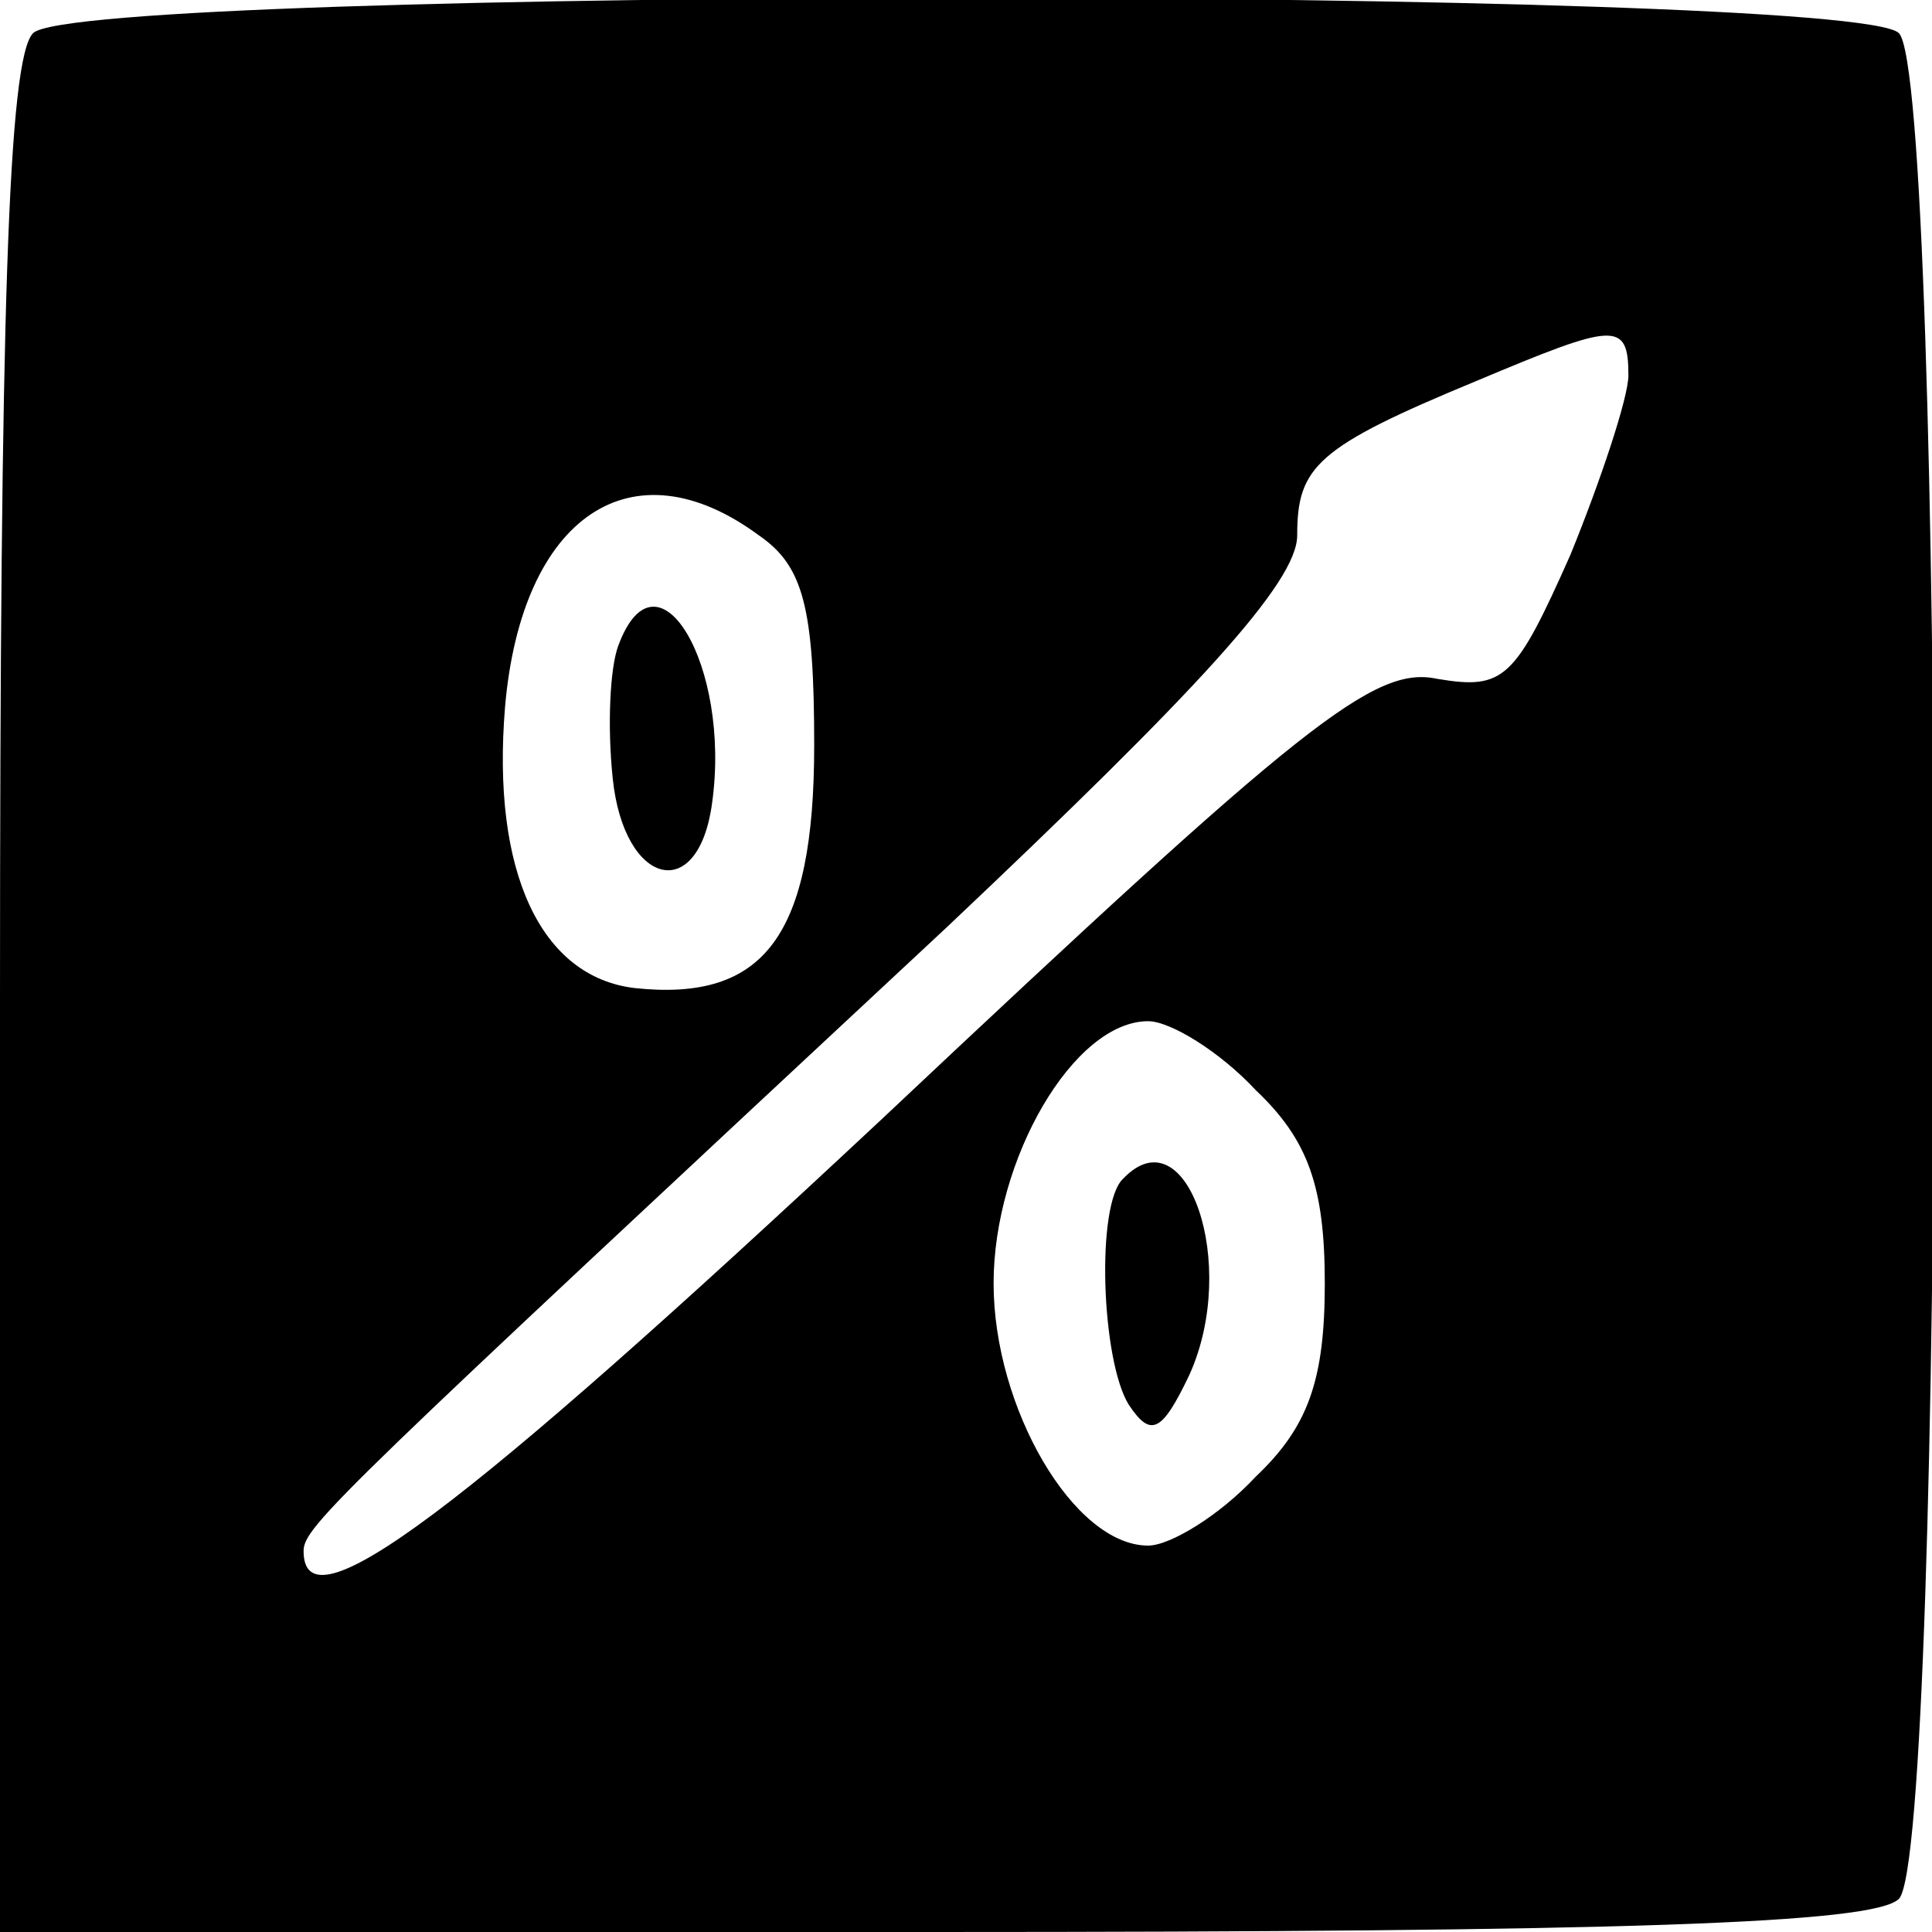 <?xml version="1.0" standalone="no"?>
<!DOCTYPE svg PUBLIC "-//W3C//DTD SVG 20010904//EN"
 "http://www.w3.org/TR/2001/REC-SVG-20010904/DTD/svg10.dtd">
<svg version="1.0" xmlns="http://www.w3.org/2000/svg"
 width="70pt" height="70pt" viewBox="0 0 70 70"
 preserveAspectRatio="xMidYMid meet">
<g transform="translate(0,70) scale(0.1,-0.1)"
fill="#000000" stroke="none">
<path d="M12 688 c-9 -9 -12 -100 -12 -350 l0 -338 338 0 c250 0 341 3 350 12
17 17 17 659 0 676 -17 17 -659 17 -676 0z m578 -124 c0 -8 -10 -38 -21 -65
-20 -45 -24 -49 -48 -45 -23 5 -48 -15 -201 -159 -154 -144 -210 -186 -210
-157 0 9 12 20 233 226 91 86 127 125 127 142 0 25 7 32 65 56 50 21 55 22 55
2z m-315 -58 c16 -11 20 -26 20 -76 0 -69 -18 -93 -65 -88 -34 4 -52 42 -47
102 6 69 46 96 92 62z m180 -201 c19 -18 25 -35 25 -70 0 -35 -6 -52 -25 -70
-13 -14 -31 -25 -39 -25 -27 0 -56 50 -56 95 0 45 29 95 56 95 8 0 26 -11 39
-25z"/>
<path d="M224 466 c-3 -8 -4 -29 -2 -48 4 -39 31 -46 36 -9 7 50 -20 95 -34
57z"/>
<path d="M407 273 c-10 -9 -8 -66 2 -82 8 -12 12 -10 22 11 18 40 -1 95 -24
71z"/>
</g>
</svg>
